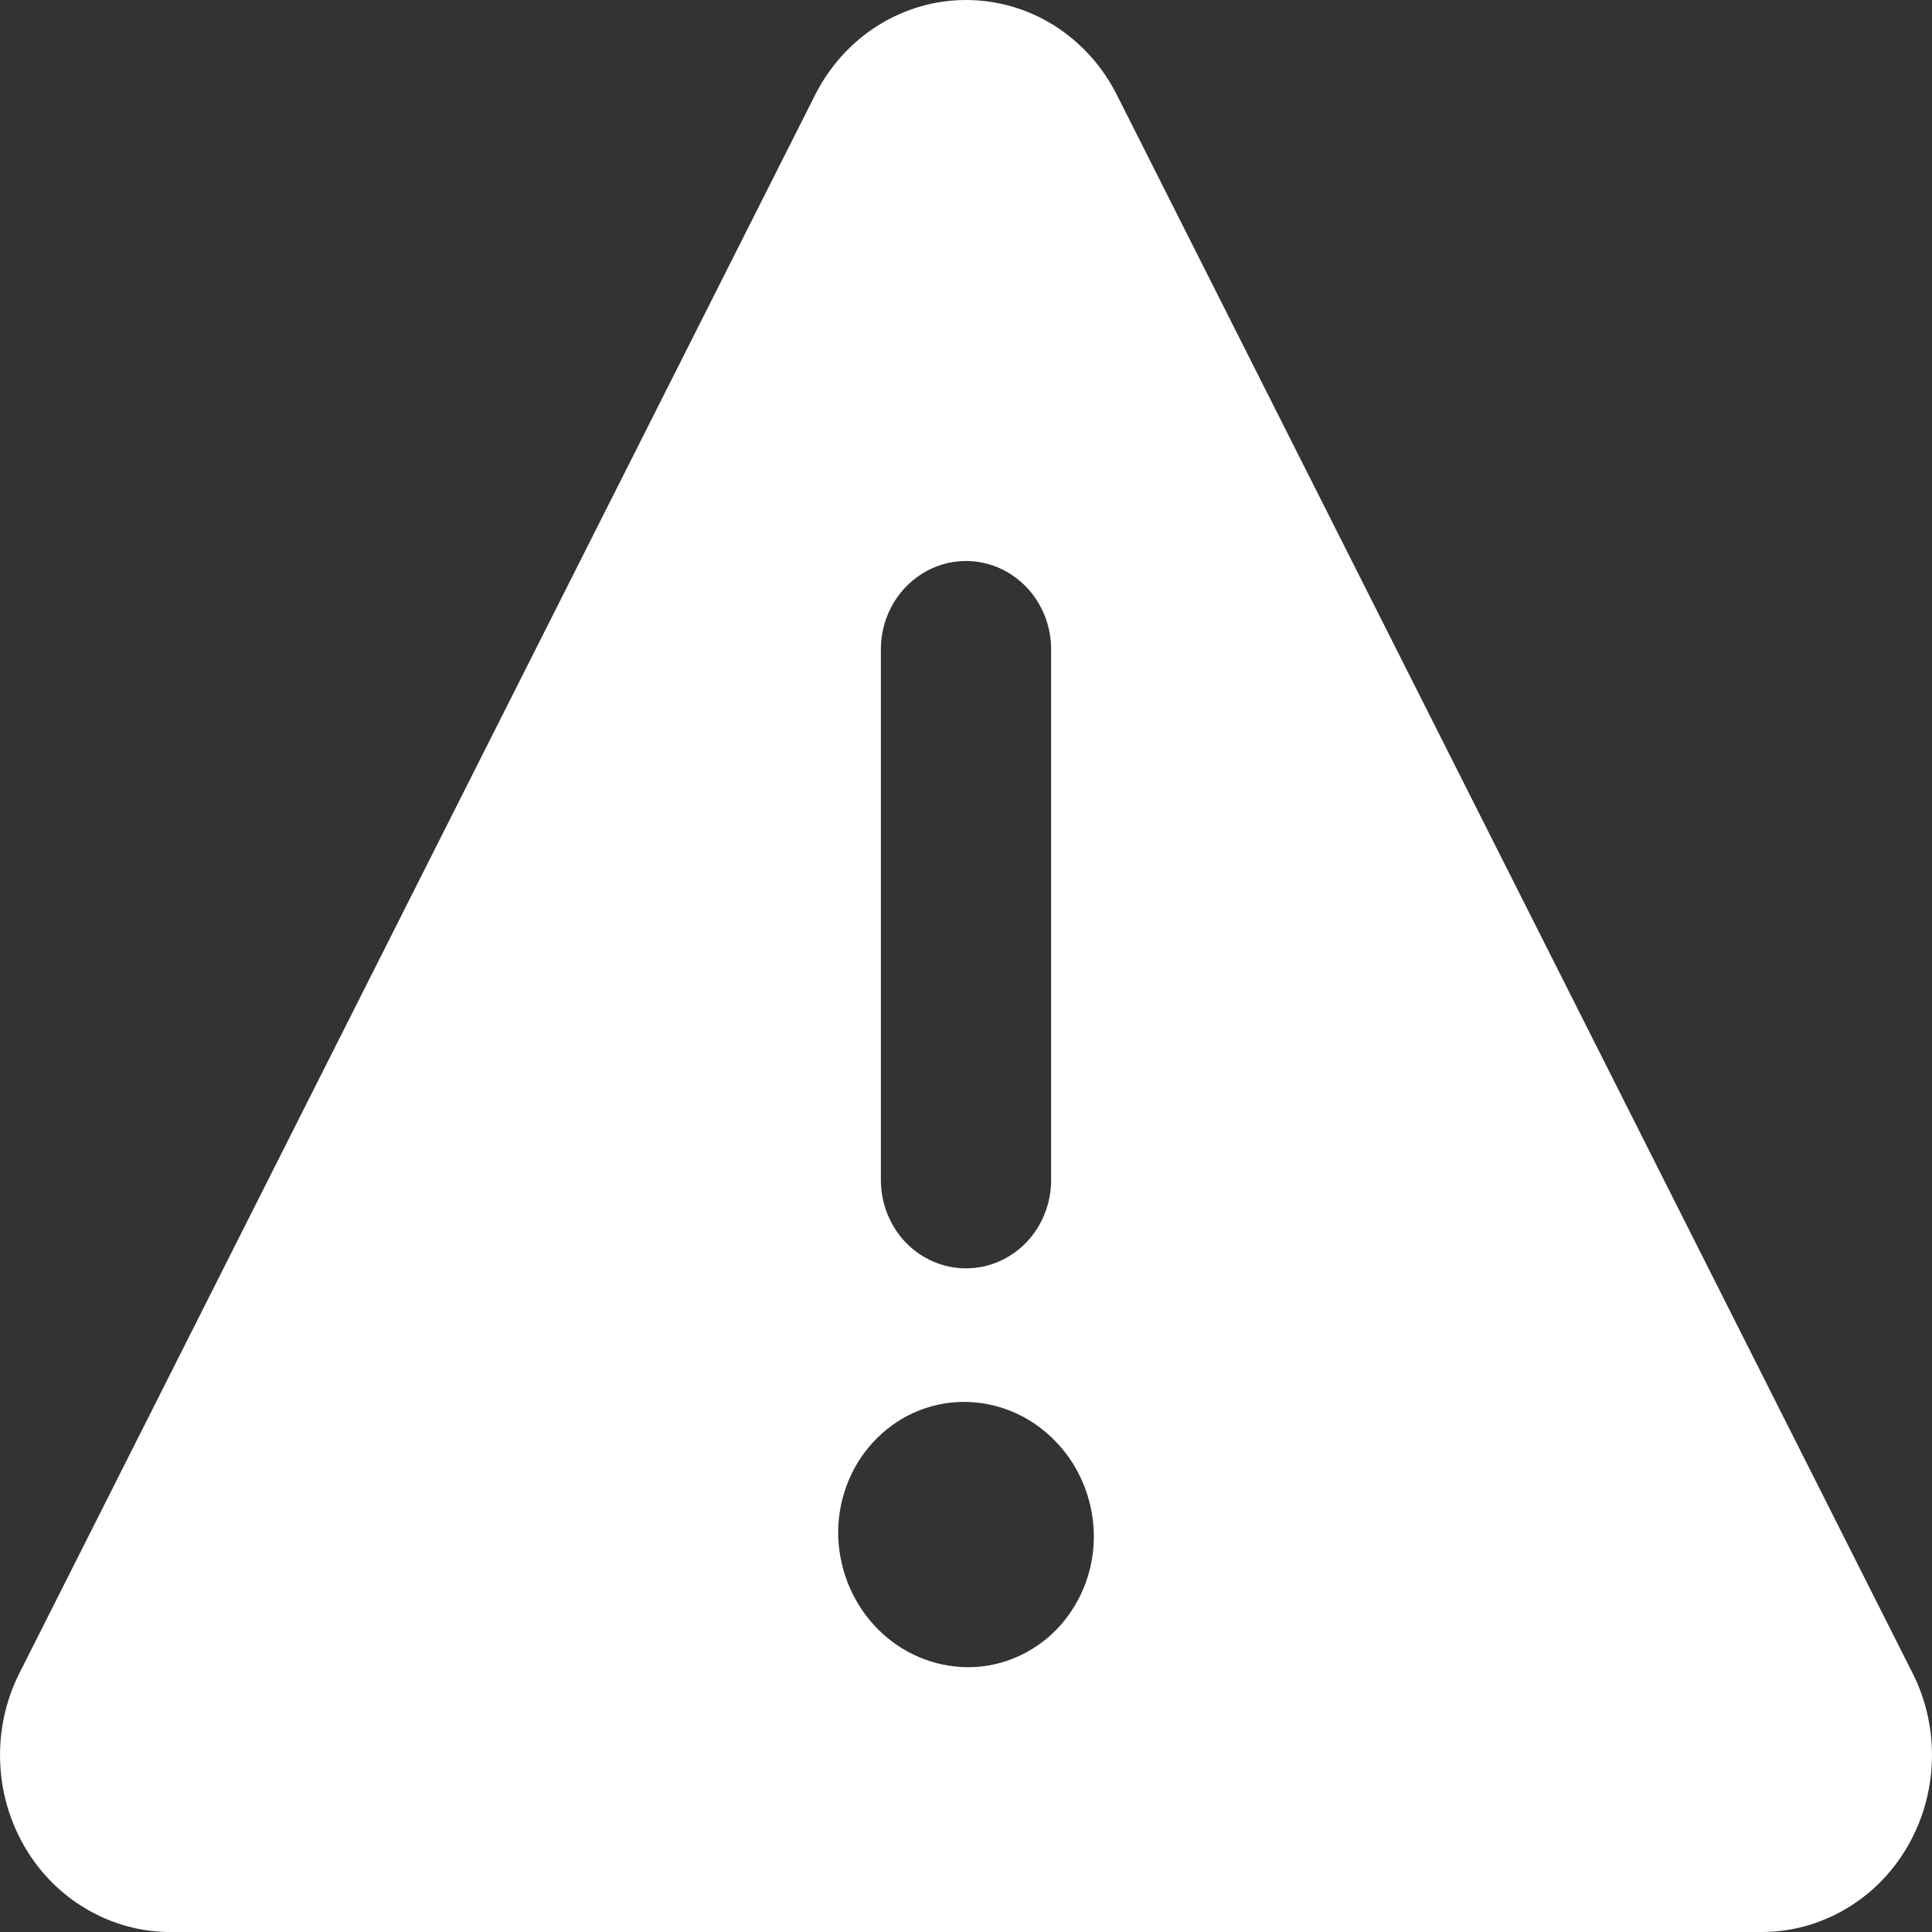 <svg width="16" height="16" viewBox="0 0 16 16" fill="none" xmlns="http://www.w3.org/2000/svg">
<rect x="0" y="0" width="16" height="16" fill="#333333" stroke="none"/>
<path d="M15.839 13.856L9.249 0.785C9.13 0.548 8.95 0.35 8.73 0.211C8.51 0.073 8.258 0 8 0C7.743 0 7.491 0.073 7.271 0.211C7.05 0.35 6.871 0.548 6.751 0.785L0.161 13.856C0.048 14.079 -0.007 14.329 0.001 14.581C0.008 14.832 0.078 15.078 0.204 15.294C0.329 15.509 0.506 15.688 0.718 15.811C0.929 15.935 1.168 16 1.41 16H14.59C14.832 16 15.071 15.935 15.282 15.811C15.494 15.688 15.671 15.509 15.796 15.294C15.922 15.078 15.992 14.832 15.999 14.581C16.007 14.329 15.952 14.079 15.839 13.856ZM7.295 5.378C7.295 5.184 7.369 4.998 7.501 4.861C7.634 4.723 7.813 4.646 8 4.646C8.187 4.646 8.366 4.723 8.499 4.861C8.631 4.998 8.705 5.184 8.705 5.378V9.772C8.705 9.966 8.631 10.152 8.499 10.29C8.366 10.427 8.187 10.504 8 10.504C7.813 10.504 7.634 10.427 7.501 10.29C7.369 10.152 7.295 9.966 7.295 9.772V5.378ZM8.035 13.807H8.016C7.737 13.806 7.471 13.693 7.271 13.493C7.071 13.292 6.953 13.019 6.942 12.73C6.937 12.587 6.96 12.444 7.009 12.309C7.057 12.175 7.132 12.052 7.227 11.948C7.322 11.843 7.436 11.76 7.562 11.702C7.689 11.644 7.825 11.613 7.963 11.61H7.983C8.261 11.61 8.528 11.722 8.728 11.923C8.929 12.123 9.047 12.396 9.058 12.684C9.063 12.828 9.041 12.972 8.992 13.106C8.943 13.241 8.869 13.364 8.774 13.469C8.679 13.574 8.564 13.657 8.437 13.715C8.311 13.773 8.174 13.805 8.035 13.807Z" fill="white"/>
</svg>
